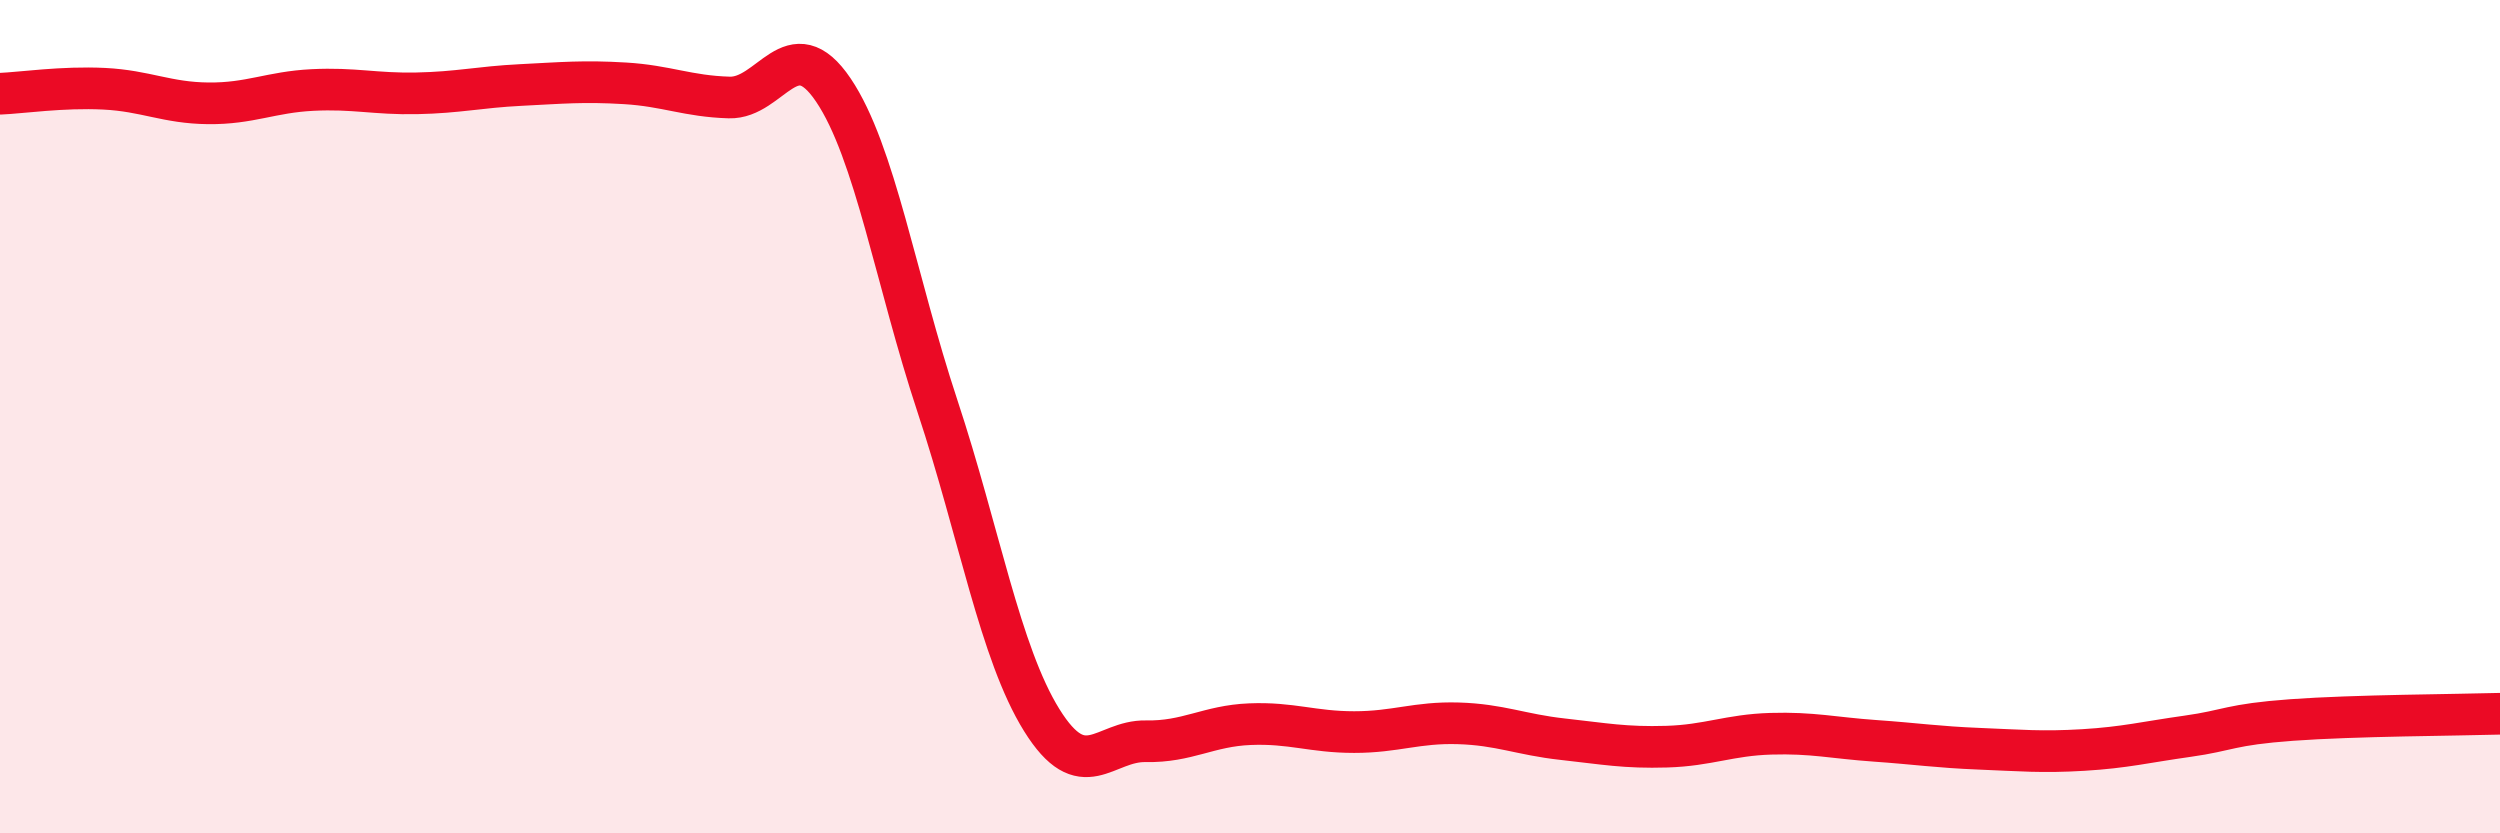 
    <svg width="60" height="20" viewBox="0 0 60 20" xmlns="http://www.w3.org/2000/svg">
      <path
        d="M 0,2.25 C 0.5,2.23 1.5,2.08 2.5,2.13 C 3.5,2.18 4,2.47 5,2.48 C 6,2.49 6.5,2.21 7.5,2.16 C 8.5,2.11 9,2.26 10,2.24 C 11,2.22 11.5,2.09 12.5,2.04 C 13.5,1.99 14,1.94 15,2 C 16,2.06 16.5,2.31 17.5,2.34 C 18.5,2.37 19,0.68 20,2.16 C 21,3.64 21.5,6.73 22.5,9.75 C 23.5,12.77 24,15.67 25,17.28 C 26,18.89 26.5,17.77 27.5,17.79 C 28.5,17.81 29,17.42 30,17.38 C 31,17.34 31.5,17.57 32.5,17.57 C 33.5,17.57 34,17.33 35,17.36 C 36,17.39 36.5,17.63 37.5,17.74 C 38.5,17.85 39,17.95 40,17.92 C 41,17.89 41.5,17.64 42.5,17.61 C 43.5,17.58 44,17.71 45,17.78 C 46,17.85 46.5,17.93 47.5,17.97 C 48.5,18.01 49,18.06 50,18 C 51,17.94 51.5,17.81 52.5,17.67 C 53.5,17.53 53.5,17.39 55,17.28 C 56.5,17.17 59,17.16 60,17.13L60 20L0 20Z"
        fill="#EB0A25"
        opacity="0.1"
        stroke-linecap="round"
        stroke-linejoin="round"
      />
      <path
        d="M 0,2.25 C 0.5,2.23 1.5,2.08 2.5,2.13 C 3.5,2.18 4,2.47 5,2.48 C 6,2.49 6.5,2.21 7.5,2.16 C 8.5,2.11 9,2.26 10,2.24 C 11,2.22 11.5,2.09 12.5,2.04 C 13.5,1.99 14,1.94 15,2 C 16,2.06 16.5,2.31 17.5,2.34 C 18.5,2.37 19,0.68 20,2.16 C 21,3.64 21.5,6.73 22.5,9.75 C 23.5,12.77 24,15.67 25,17.28 C 26,18.89 26.5,17.77 27.5,17.79 C 28.5,17.81 29,17.42 30,17.38 C 31,17.34 31.5,17.57 32.5,17.57 C 33.5,17.57 34,17.33 35,17.36 C 36,17.39 36.5,17.63 37.5,17.74 C 38.5,17.85 39,17.95 40,17.92 C 41,17.89 41.5,17.64 42.5,17.61 C 43.5,17.58 44,17.71 45,17.78 C 46,17.85 46.5,17.93 47.5,17.97 C 48.5,18.01 49,18.06 50,18 C 51,17.94 51.5,17.81 52.5,17.67 C 53.5,17.53 53.5,17.39 55,17.28 C 56.5,17.17 59,17.16 60,17.13"
        stroke="#EB0A25"
        stroke-width="1"
        fill="none"
        stroke-linecap="round"
        stroke-linejoin="round"
      />
    </svg>
  